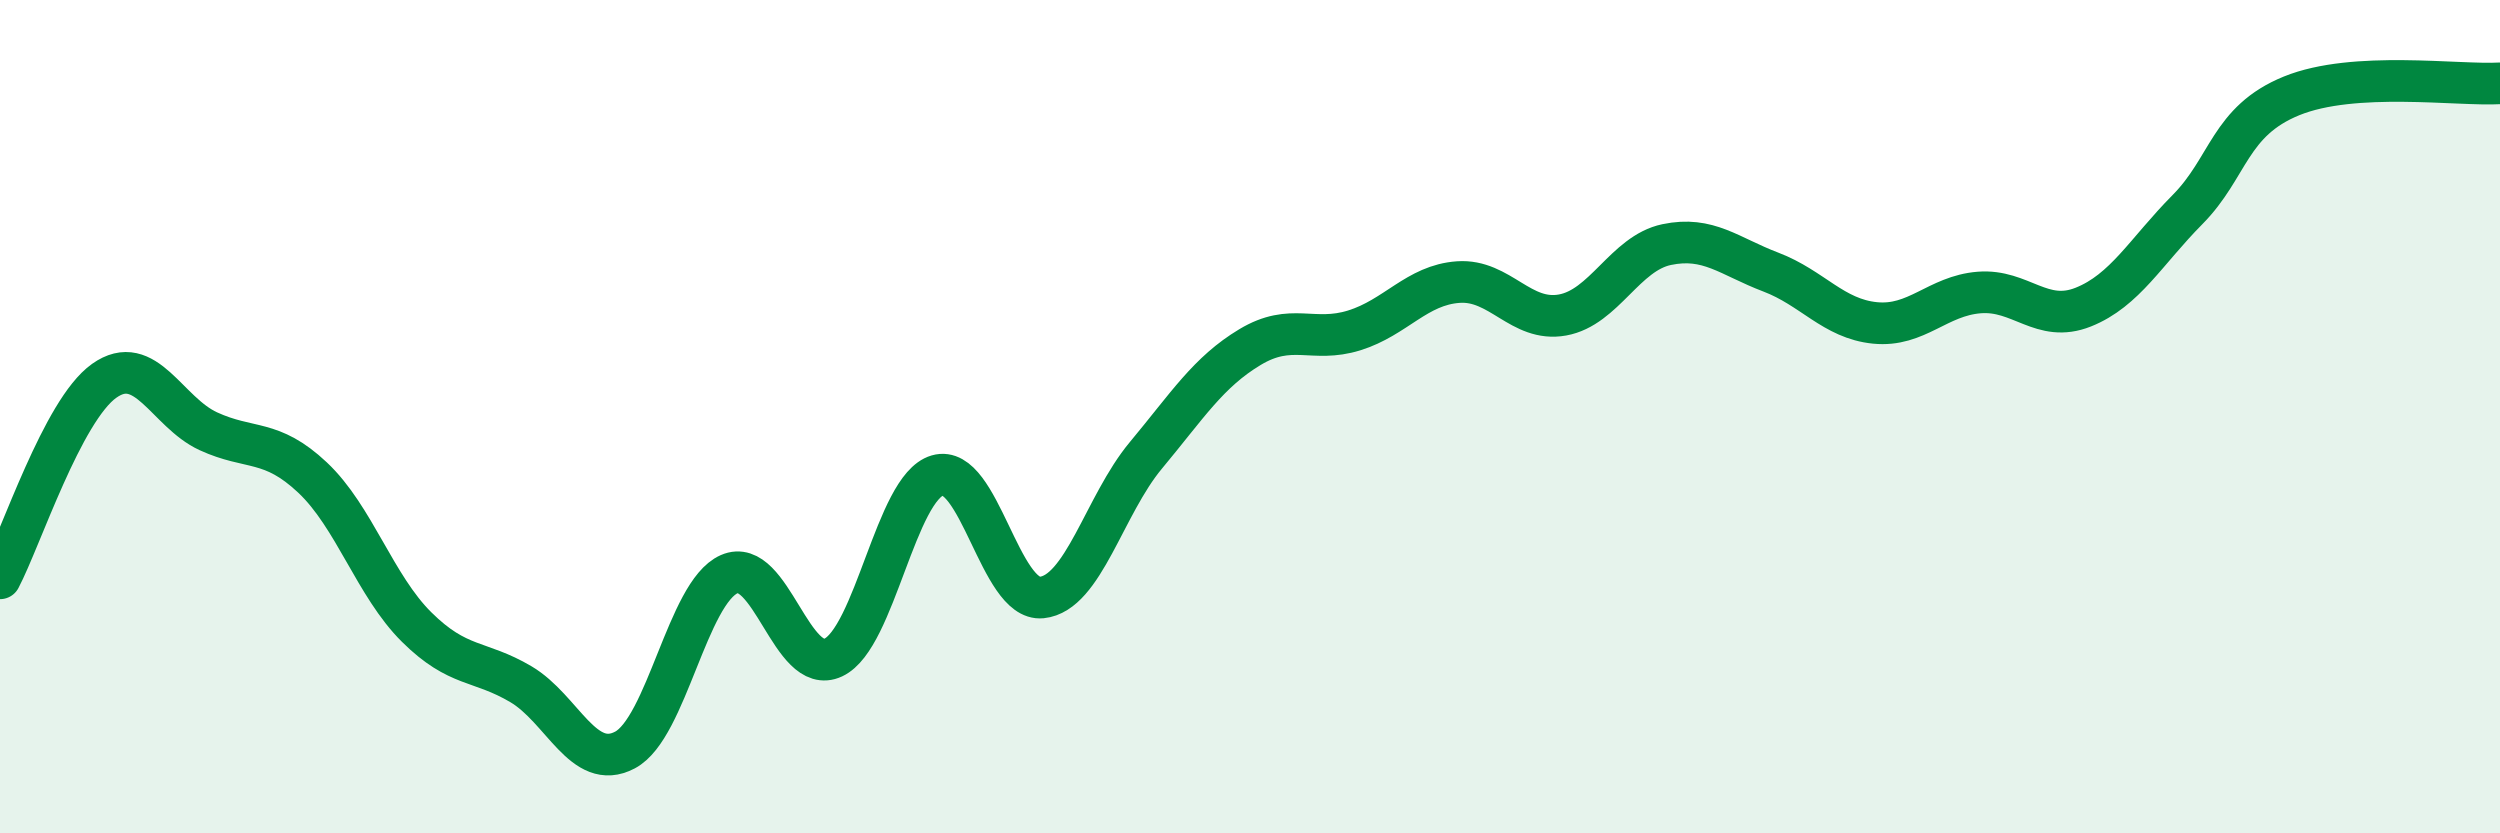 
    <svg width="60" height="20" viewBox="0 0 60 20" xmlns="http://www.w3.org/2000/svg">
      <path
        d="M 0,13.88 C 0.5,12.93 1.5,9.85 2.5,9.14 C 3.5,8.43 4,9.89 5,10.35 C 6,10.81 6.5,10.52 7.5,11.46 C 8.5,12.4 9,14.06 10,15.05 C 11,16.04 11.5,15.83 12.5,16.42 C 13.5,17.01 14,18.53 15,18 C 16,17.47 16.5,14.22 17.5,13.78 C 18.5,13.34 19,16.25 20,15.78 C 21,15.31 21.5,11.7 22.5,11.41 C 23.5,11.12 24,14.44 25,14.34 C 26,14.24 26.5,12.13 27.5,10.93 C 28.5,9.73 29,8.93 30,8.33 C 31,7.73 31.5,8.24 32.5,7.93 C 33.5,7.62 34,6.84 35,6.77 C 36,6.7 36.5,7.74 37.5,7.56 C 38.5,7.38 39,6.08 40,5.87 C 41,5.66 41.5,6.15 42.5,6.53 C 43.5,6.91 44,7.65 45,7.75 C 46,7.85 46.5,7.1 47.5,7.02 C 48.5,6.94 49,7.77 50,7.37 C 51,6.97 51.5,6.04 52.5,5.03 C 53.5,4.02 53.5,2.91 55,2.3 C 56.5,1.69 59,2.06 60,2L60 20L0 20Z"
        fill="#008740"
        opacity="0.1"
        stroke-linecap="round"
        stroke-linejoin="round"
      />
      <path
        d="M 0,13.88 C 0.5,12.93 1.5,9.85 2.5,9.14 C 3.5,8.43 4,9.89 5,10.35 C 6,10.81 6.5,10.52 7.5,11.46 C 8.5,12.4 9,14.06 10,15.05 C 11,16.04 11.5,15.83 12.5,16.42 C 13.5,17.01 14,18.53 15,18 C 16,17.47 16.5,14.22 17.5,13.78 C 18.5,13.34 19,16.25 20,15.78 C 21,15.31 21.5,11.7 22.5,11.41 C 23.5,11.12 24,14.44 25,14.34 C 26,14.24 26.5,12.13 27.5,10.93 C 28.5,9.73 29,8.93 30,8.33 C 31,7.73 31.5,8.24 32.5,7.93 C 33.5,7.62 34,6.84 35,6.77 C 36,6.7 36.5,7.74 37.5,7.56 C 38.5,7.38 39,6.08 40,5.87 C 41,5.66 41.5,6.15 42.5,6.53 C 43.5,6.91 44,7.65 45,7.75 C 46,7.85 46.5,7.1 47.5,7.02 C 48.5,6.94 49,7.77 50,7.37 C 51,6.97 51.5,6.04 52.5,5.03 C 53.5,4.02 53.5,2.91 55,2.3 C 56.5,1.69 59,2.06 60,2"
        stroke="#008740"
        stroke-width="1"
        fill="none"
        stroke-linecap="round"
        stroke-linejoin="round"
      />
    </svg>
  